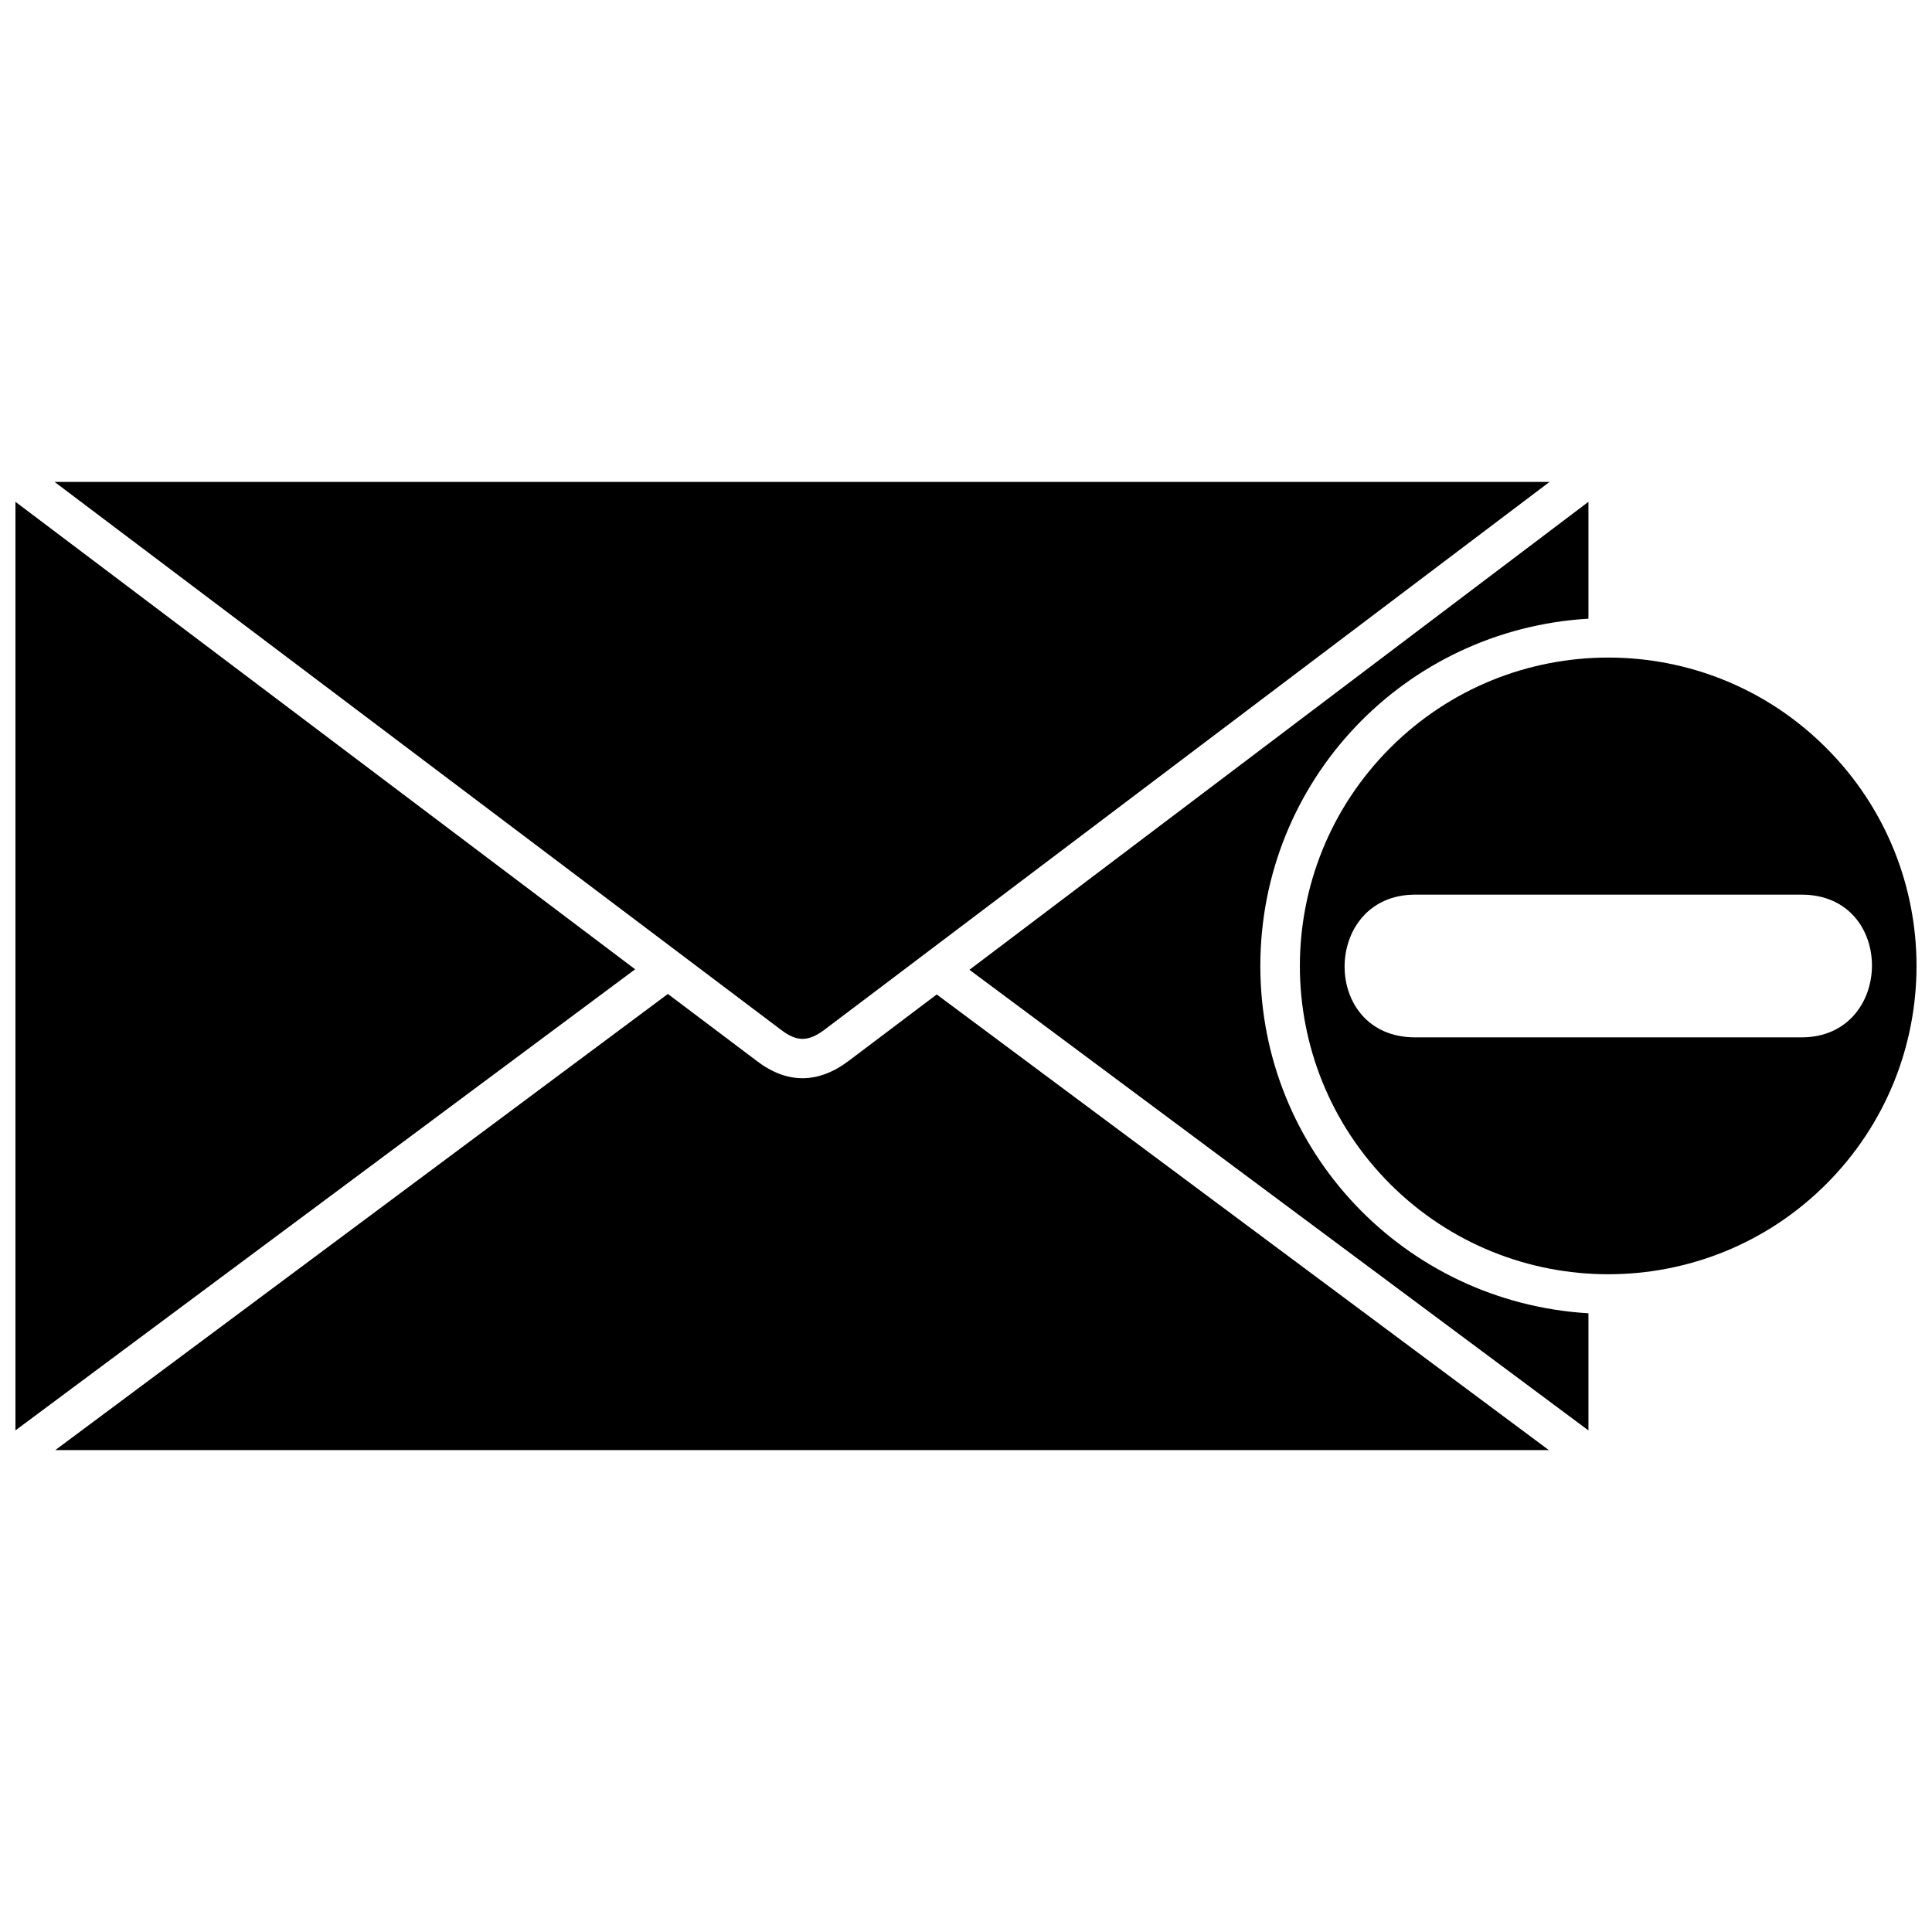 <?xml version="1.0" encoding="UTF-8"?>
<!-- Uploaded to: SVG Repo, www.svgrepo.com, Generator: SVG Repo Mixer Tools -->
<svg width="800px" height="800px" version="1.1" viewBox="144 144 512 512" xmlns="http://www.w3.org/2000/svg">
 <defs>
  <clipPath id="b">
   <path d="m148.09 276h164.91v248h-164.91z"/>
  </clipPath>
  <clipPath id="a">
   <path d="m488 318h163.9v164h-163.9z"/>
  </clipPath>
 </defs>
 <path d="m554.65 271.71h-396.19l192.5 145.19c4.273 3.266 7.289 3.203 11.688-0.125z"/>
 <g clip-path="url(#b)">
  <path d="m148.09 276.98v246.09l164.23-122.2z"/>
 </g>
 <path d="m554.46 528.29-162.22-120.75-23.309 17.59c-7.981 6.031-16.211 6.219-24.25 0.125l-23.688-17.844-162.34 120.88h395.81z"/>
 <path d="m478 400c0-49.066 38.137-89.152 86.953-92.043v-30.973l-164.04 124.02 164.04 122.07v-31.035c-48.816-2.953-86.953-43.035-86.953-92.043z"/>
 <g clip-path="url(#a)">
  <path d="m627.96 342.2c-31.852-31.918-83.621-31.918-115.54 0s-31.918 83.684 0 115.6c31.918 31.852 83.684 31.852 115.54 0 31.918-31.918 31.918-83.684 0-115.6zm-108.94 38.891h102.41c25.129 0 24.629 37.82 0 37.82h-102.41c-25.195 0-24.629-37.82 0-37.82z"/>
 </g>
</svg>